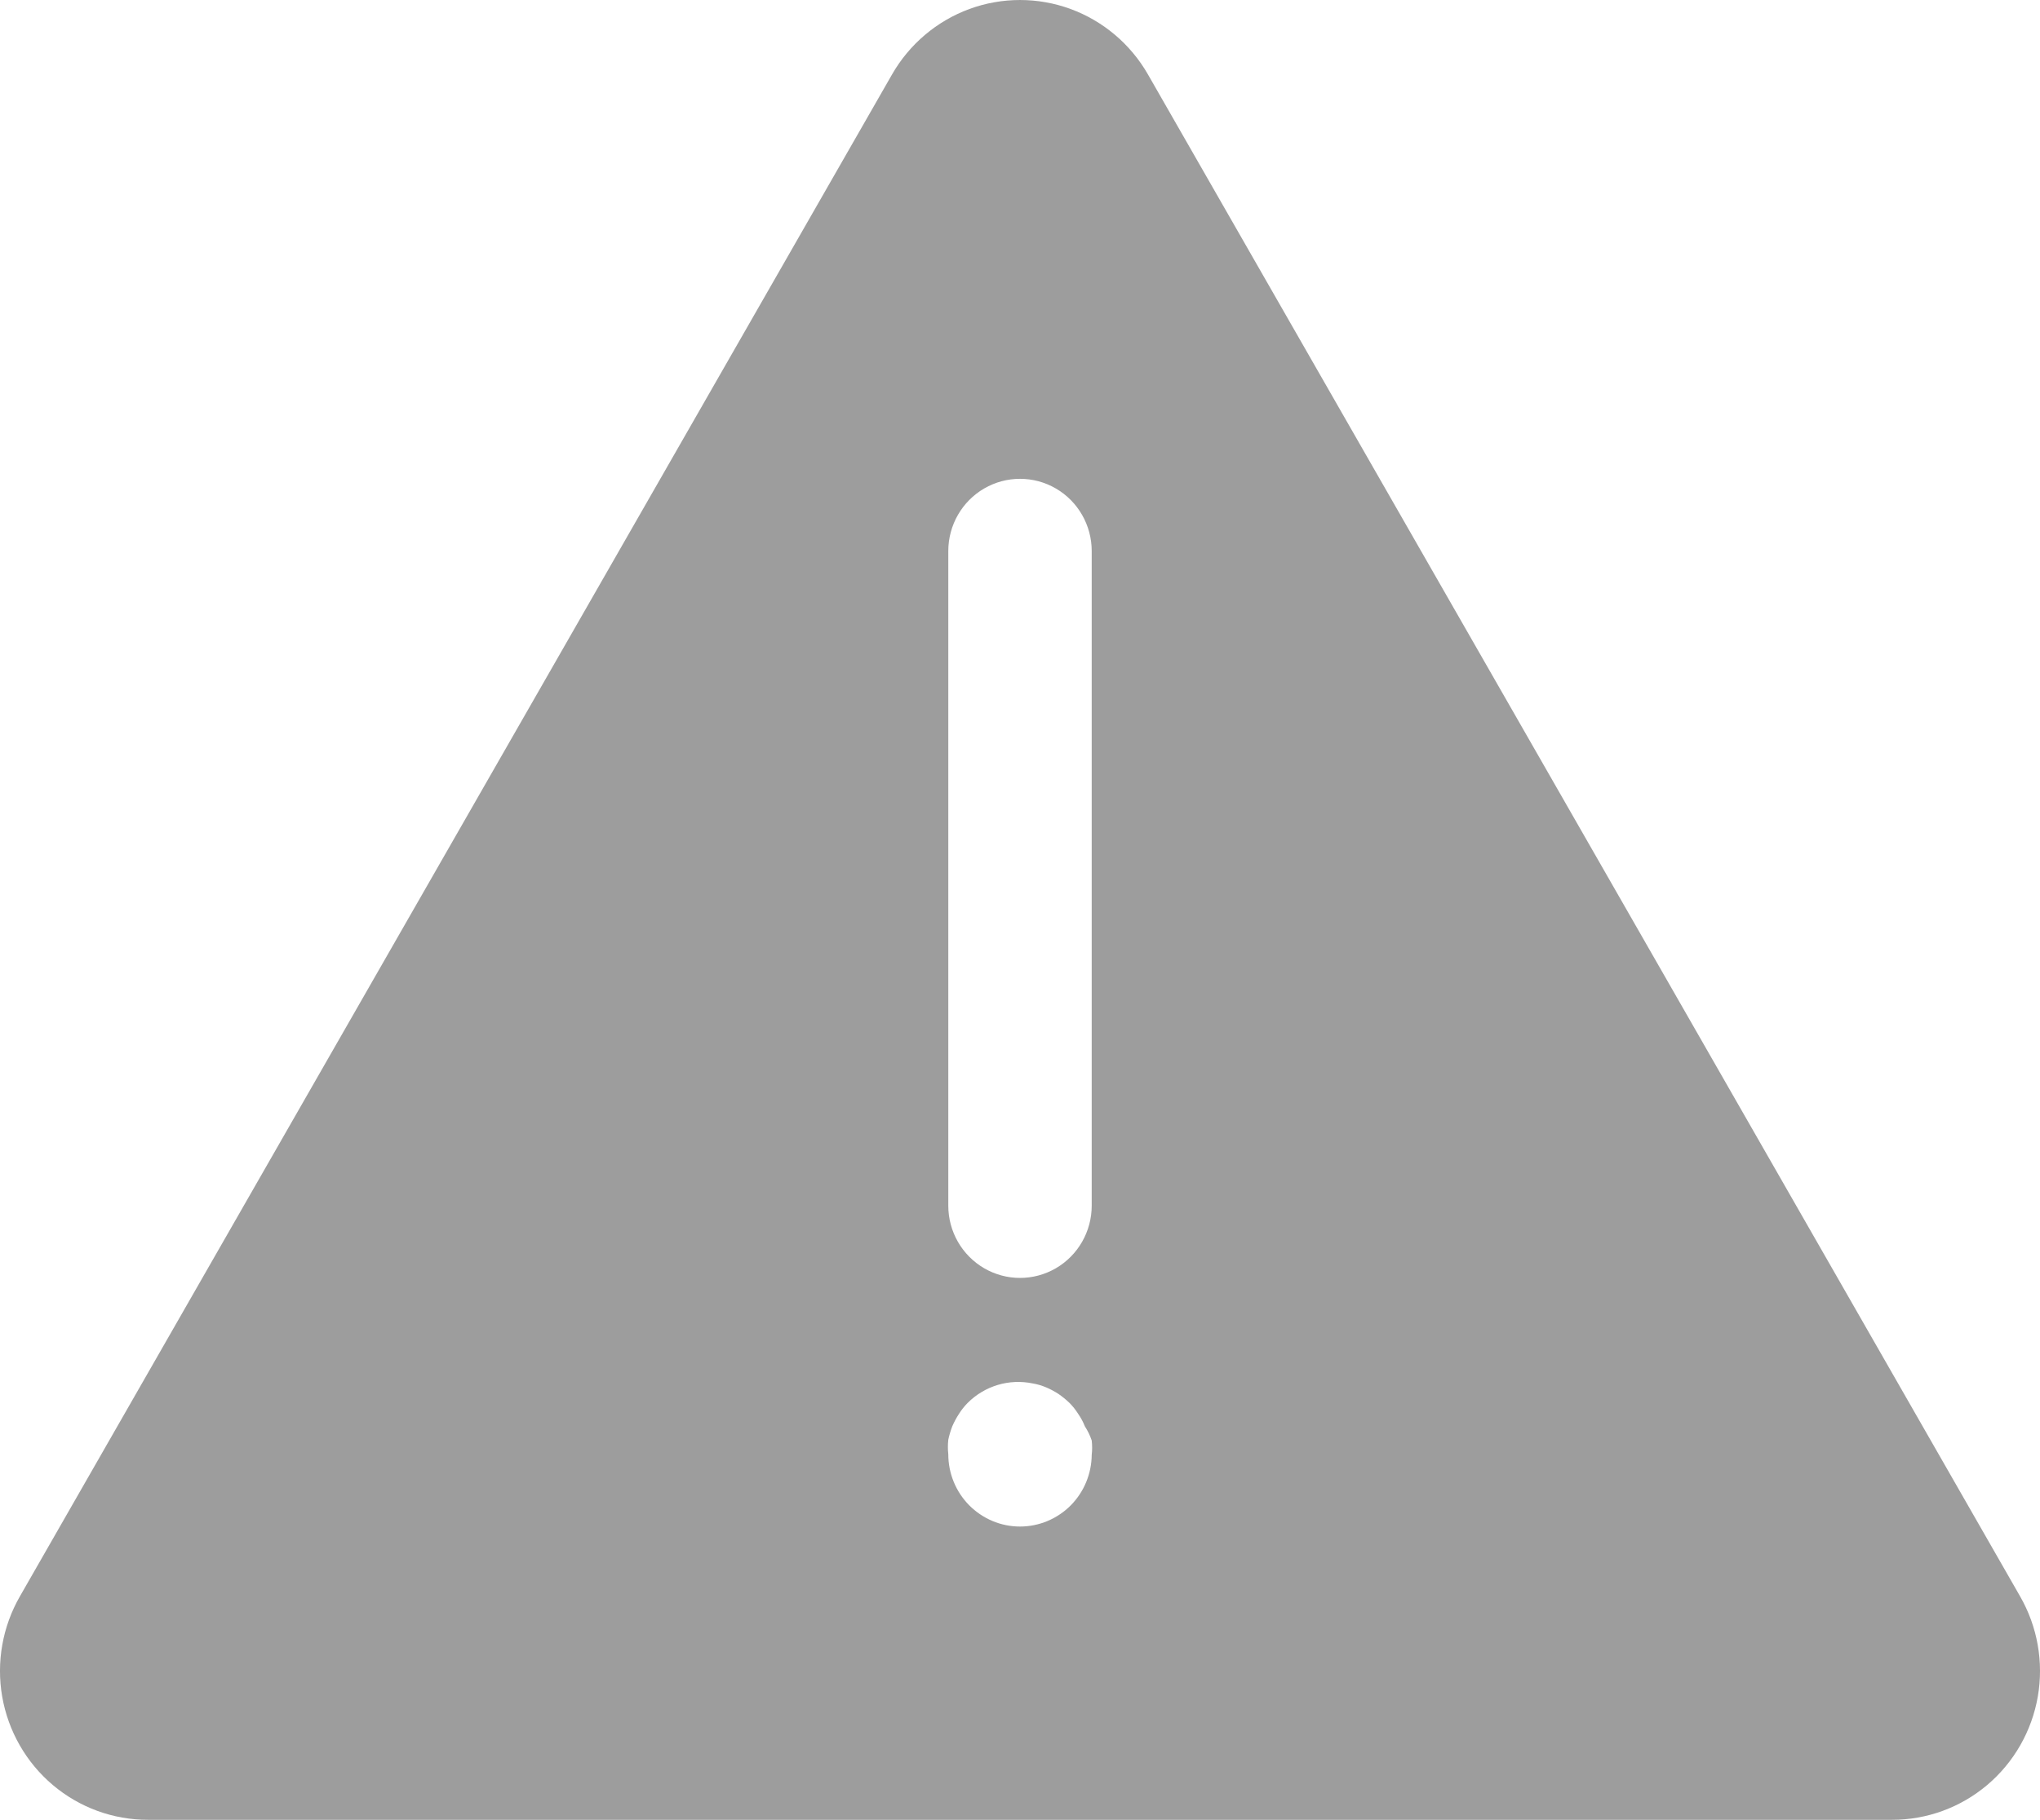 <?xml version="1.0" encoding="UTF-8"?> <svg xmlns="http://www.w3.org/2000/svg" width="65" height="58" viewBox="0 0 65 58" fill="none"> <path d="M64.363 50.873L36.579 2.376C36.026 1.409 35.152 0.669 34.111 0.286C33.071 -0.095 31.929 -0.095 30.889 0.286C29.848 0.669 28.974 1.409 28.421 2.376L0.637 50.873C0.08 51.84 -0.121 52.973 0.07 54.074C0.262 55.175 0.833 56.173 1.683 56.891C2.532 57.609 3.607 58.002 4.716 58H60.284C61.393 58.002 62.468 57.609 63.317 56.891C64.167 56.173 64.738 55.175 64.93 54.074C65.121 52.973 64.92 51.84 64.363 50.873ZM34.123 47.972C33.694 48.407 33.11 48.653 32.5 48.653C31.891 48.653 31.307 48.407 30.878 47.972C30.453 47.54 30.215 46.956 30.215 46.348C30.198 46.195 30.198 46.04 30.215 45.887C30.246 45.742 30.288 45.6 30.341 45.461C30.402 45.321 30.474 45.186 30.558 45.058C30.637 44.933 30.728 44.818 30.832 44.713C31.375 44.17 32.151 43.937 32.9 44.091C33.049 44.116 33.195 44.159 33.334 44.218C33.469 44.275 33.599 44.345 33.723 44.425C33.848 44.511 33.967 44.607 34.077 44.713C34.181 44.818 34.273 44.933 34.351 45.058C34.439 45.184 34.512 45.319 34.568 45.461C34.659 45.601 34.732 45.752 34.785 45.91C34.803 46.063 34.803 46.218 34.785 46.371C34.779 46.971 34.542 47.545 34.123 47.972ZM34.785 38.426C34.785 39.249 34.35 40.009 33.643 40.421C32.936 40.832 32.065 40.832 31.358 40.421C30.651 40.009 30.215 39.249 30.215 38.426V17.563C30.215 16.741 30.651 15.98 31.358 15.569C32.065 15.158 32.936 15.158 33.643 15.569C34.35 15.98 34.785 16.741 34.785 17.563V38.426Z" fill="#9D9D9D"></path> </svg> 